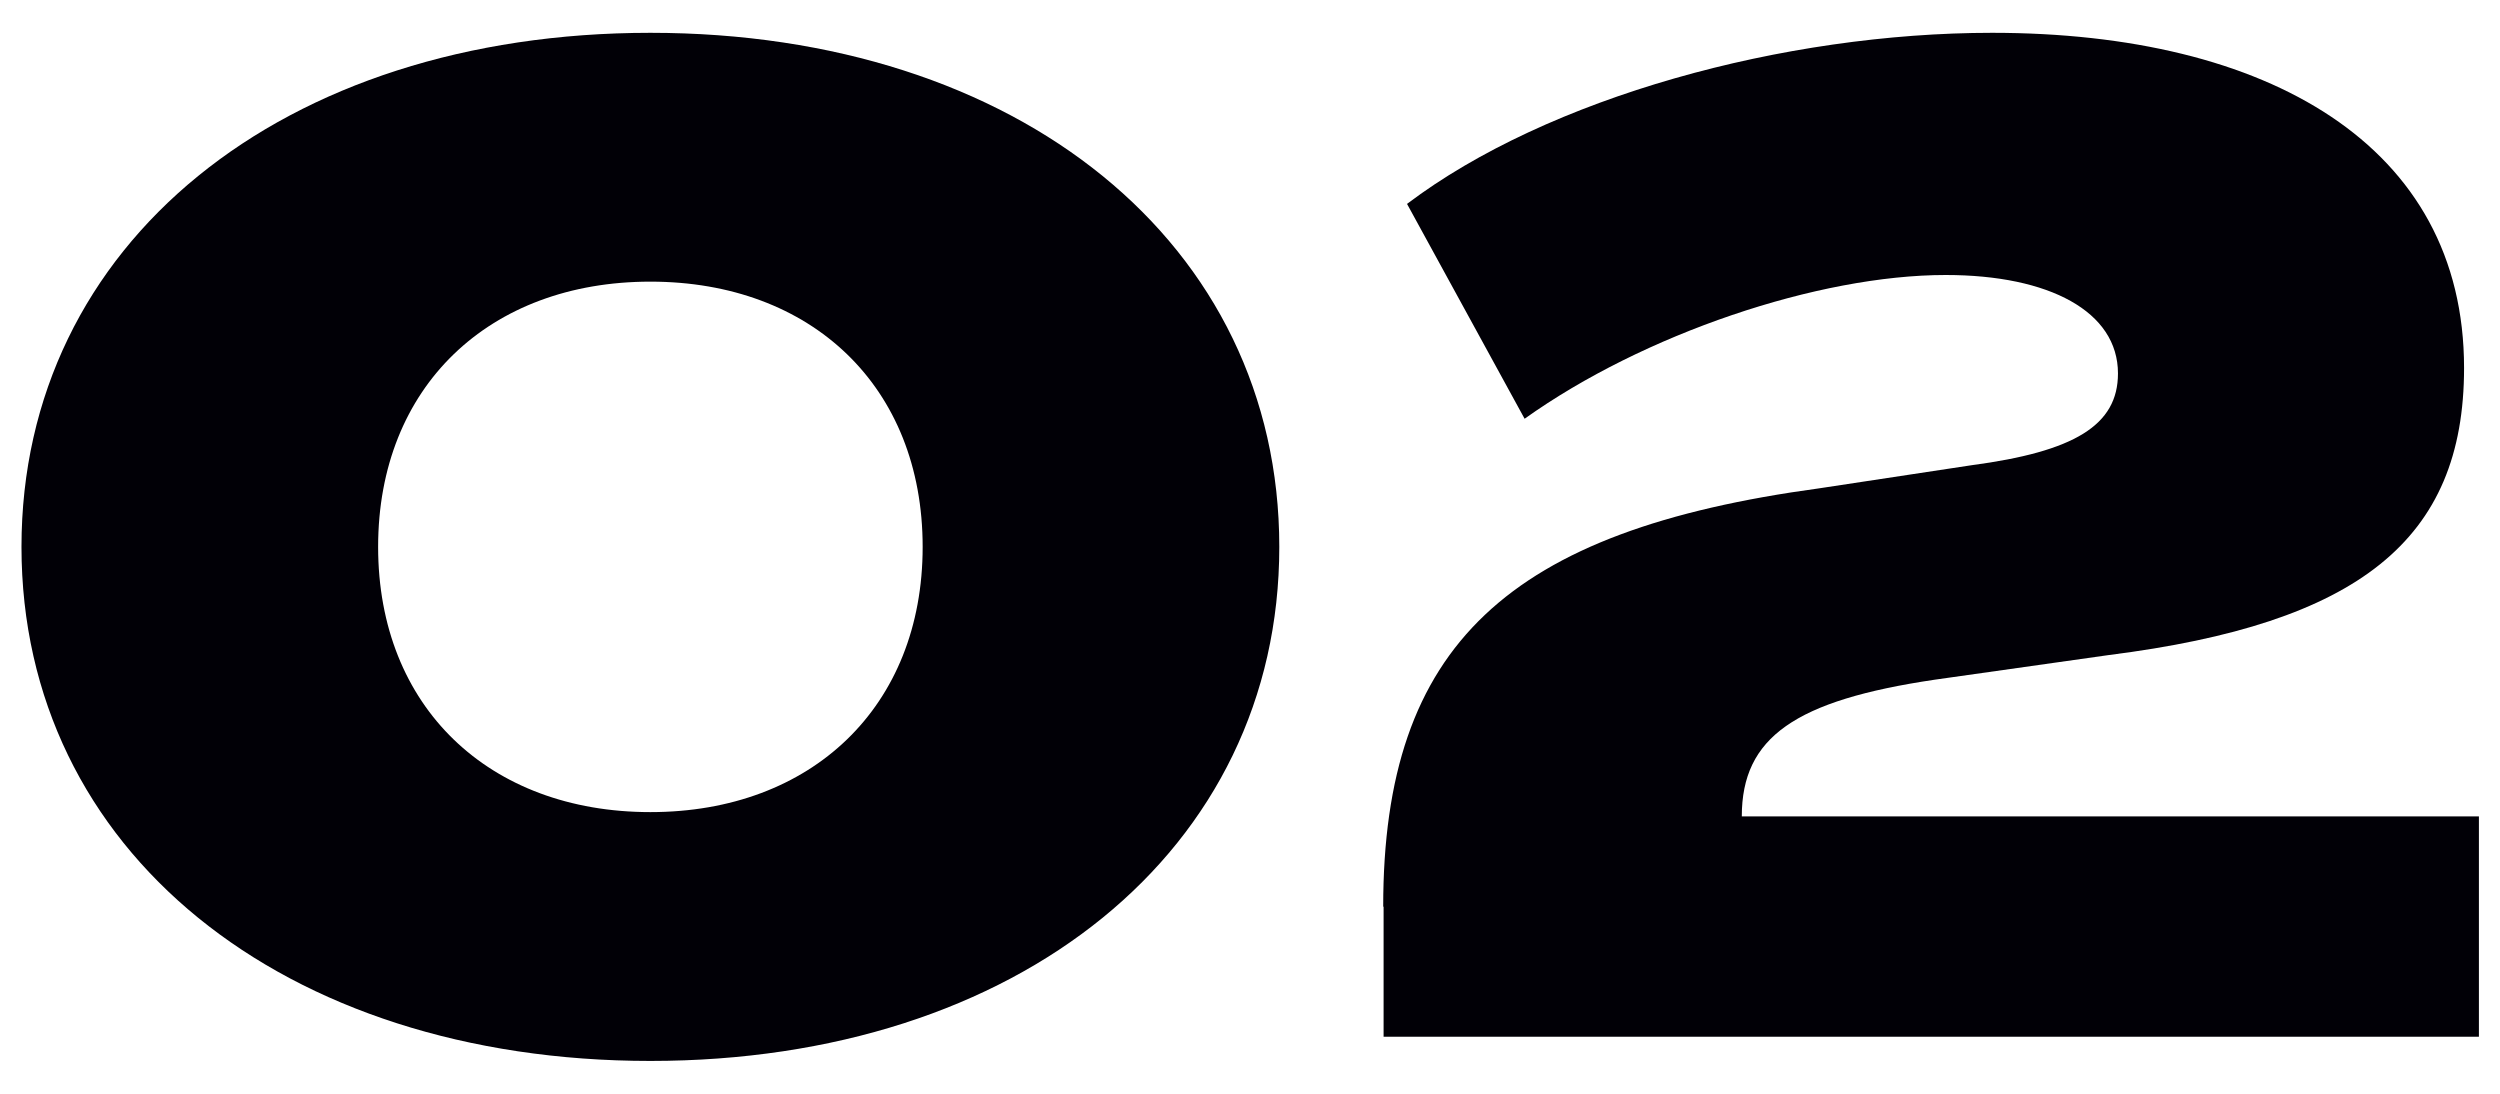 <?xml version="1.0" encoding="UTF-8"?>
<svg id="b" data-name="レイヤー 1" xmlns="http://www.w3.org/2000/svg" width="64" height="28" viewBox="0 0 64 28">
  <defs>
    <style>
      .f {
        fill: #010006;
      }
    </style>
  </defs>
  <path class="f" d="m.55,14C.55,6.23,7.24.84,16.65.84s16.1,5.39,16.1,13.16-6.69,13.16-16.1,13.16S.55,21.77.55,14Zm23.07,0c0-4.1-2.84-6.79-6.97-6.79s-6.97,2.69-6.97,6.79,2.84,6.79,6.97,6.79,6.97-2.7,6.97-6.79Z"/>
  <path class="f" d="m35.41,23.21c0-6.72,3.22-9.63,11.17-10.71l3.89-.59c2.63-.35,3.75-1.02,3.75-2.35,0-1.58-1.75-2.52-4.41-2.52-3.26,0-7.74,1.51-10.78,3.68l-3.01-5.5c3.61-2.73,9.66-4.38,14.98-4.38,7.04,0,12.08,2.87,12.08,8.58,0,4.41-2.7,6.54-9.1,7.35l-4.45.63c-3.57.53-4.94,1.47-4.94,3.5h18.87v5.64h-28.04v-3.33Z"/>
</svg>